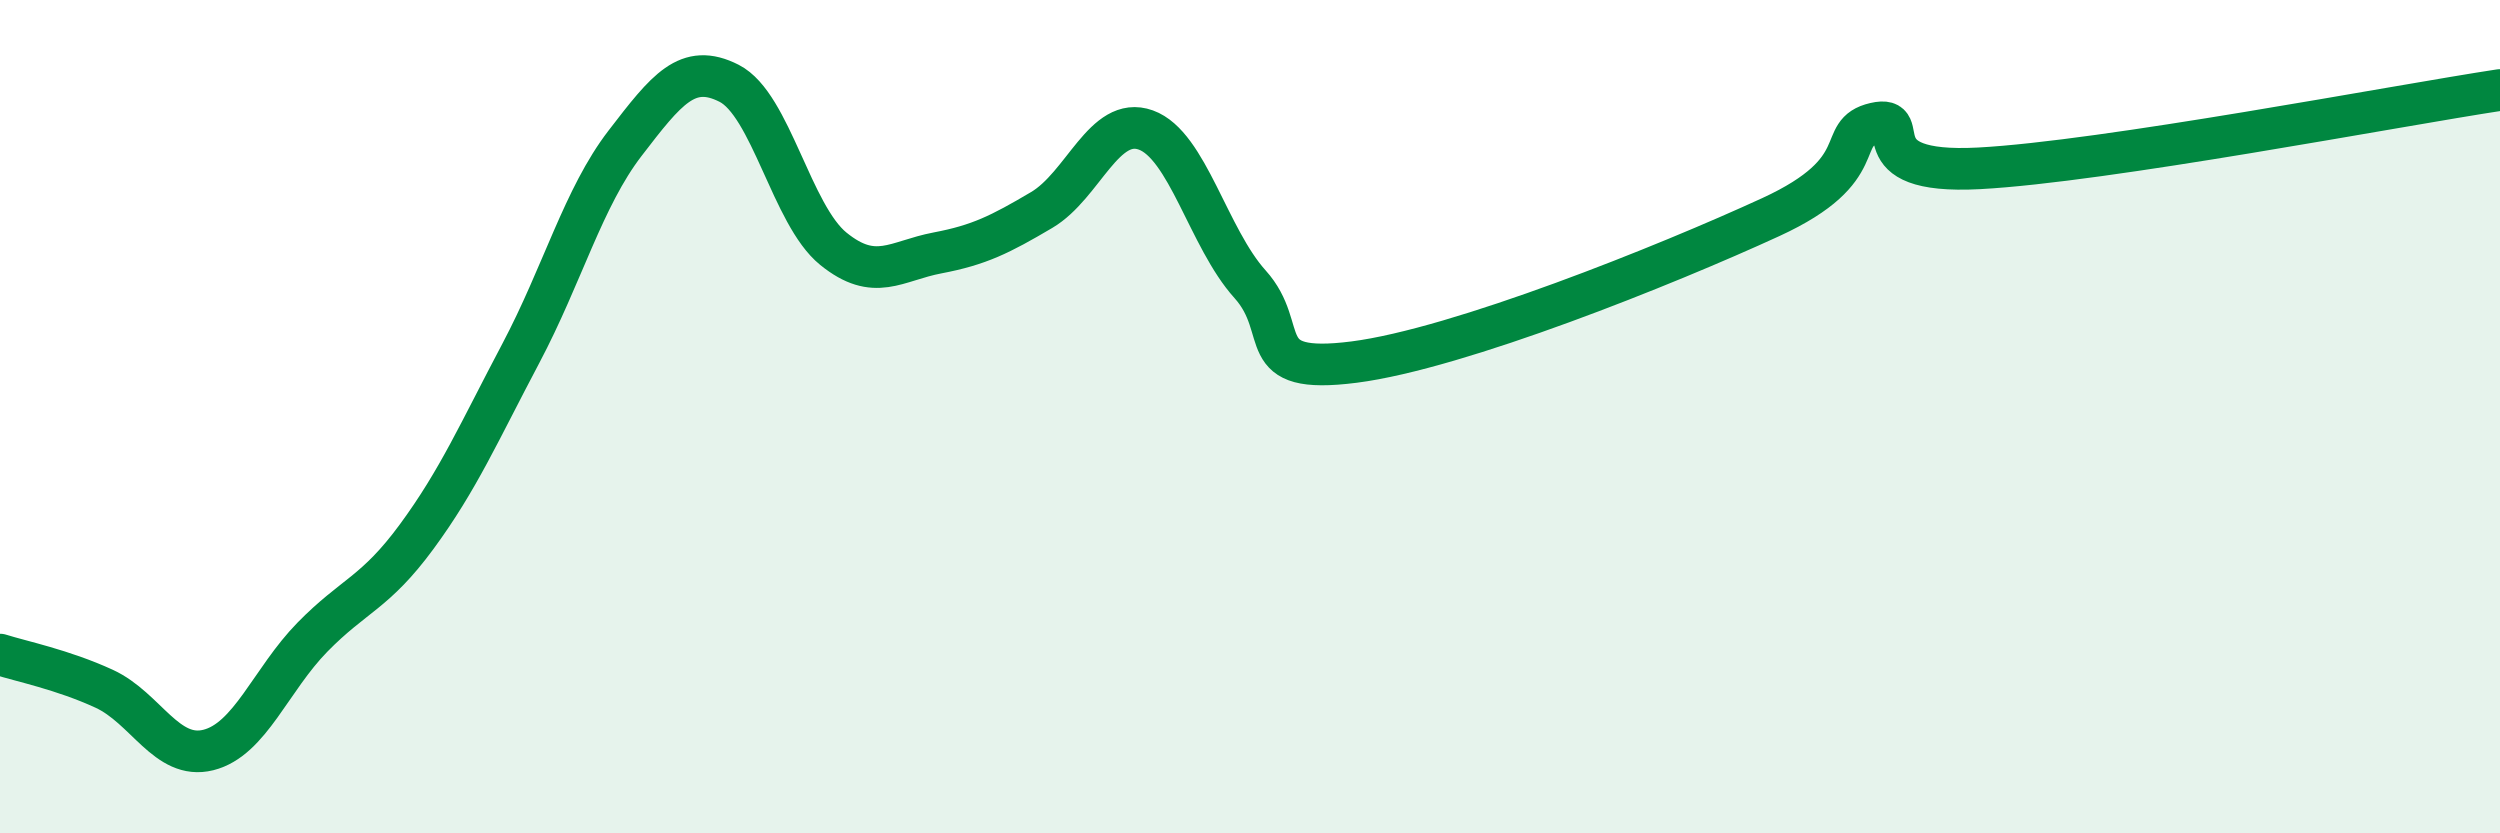 
    <svg width="60" height="20" viewBox="0 0 60 20" xmlns="http://www.w3.org/2000/svg">
      <path
        d="M 0,15.71 C 0.5,15.87 1.5,16.07 2.5,16.53 C 3.5,16.99 4,18.25 5,18 C 6,17.75 6.5,16.31 7.5,15.29 C 8.5,14.27 9,14.24 10,12.88 C 11,11.52 11.5,10.37 12.5,8.48 C 13.5,6.59 14,4.74 15,3.44 C 16,2.14 16.5,1.49 17.5,2 C 18.5,2.51 19,5.16 20,5.97 C 21,6.78 21.5,6.26 22.5,6.07 C 23.5,5.88 24,5.63 25,5.04 C 26,4.45 26.5,2.76 27.5,3.12 C 28.5,3.48 29,5.71 30,6.82 C 31,7.93 30,9.01 32.5,8.69 C 35,8.37 40,6.36 42.5,5.21 C 45,4.06 44,3.19 45,2.96 C 46,2.73 44.5,4.2 47.5,4.04 C 50.5,3.88 57.5,2.54 60,2.16L60 20L0 20Z"
        fill="#008740"
        opacity="0.1"
        stroke-linecap="round"
        stroke-linejoin="round"
      />
      <path
        d="M 0,15.71 C 0.5,15.87 1.5,16.07 2.5,16.53 C 3.5,16.99 4,18.25 5,18 C 6,17.75 6.5,16.31 7.5,15.29 C 8.5,14.27 9,14.24 10,12.88 C 11,11.52 11.5,10.37 12.5,8.48 C 13.5,6.59 14,4.74 15,3.44 C 16,2.14 16.5,1.49 17.5,2 C 18.5,2.51 19,5.16 20,5.97 C 21,6.78 21.5,6.26 22.5,6.07 C 23.5,5.88 24,5.63 25,5.04 C 26,4.45 26.5,2.76 27.5,3.12 C 28.5,3.48 29,5.71 30,6.82 C 31,7.93 30,9.01 32.5,8.69 C 35,8.37 40,6.36 42.5,5.21 C 45,4.06 44,3.19 45,2.96 C 46,2.73 44.5,4.2 47.5,4.04 C 50.5,3.88 57.5,2.54 60,2.16"
        stroke="#008740"
        stroke-width="1"
        fill="none"
        stroke-linecap="round"
        stroke-linejoin="round"
      />
    </svg>
  
